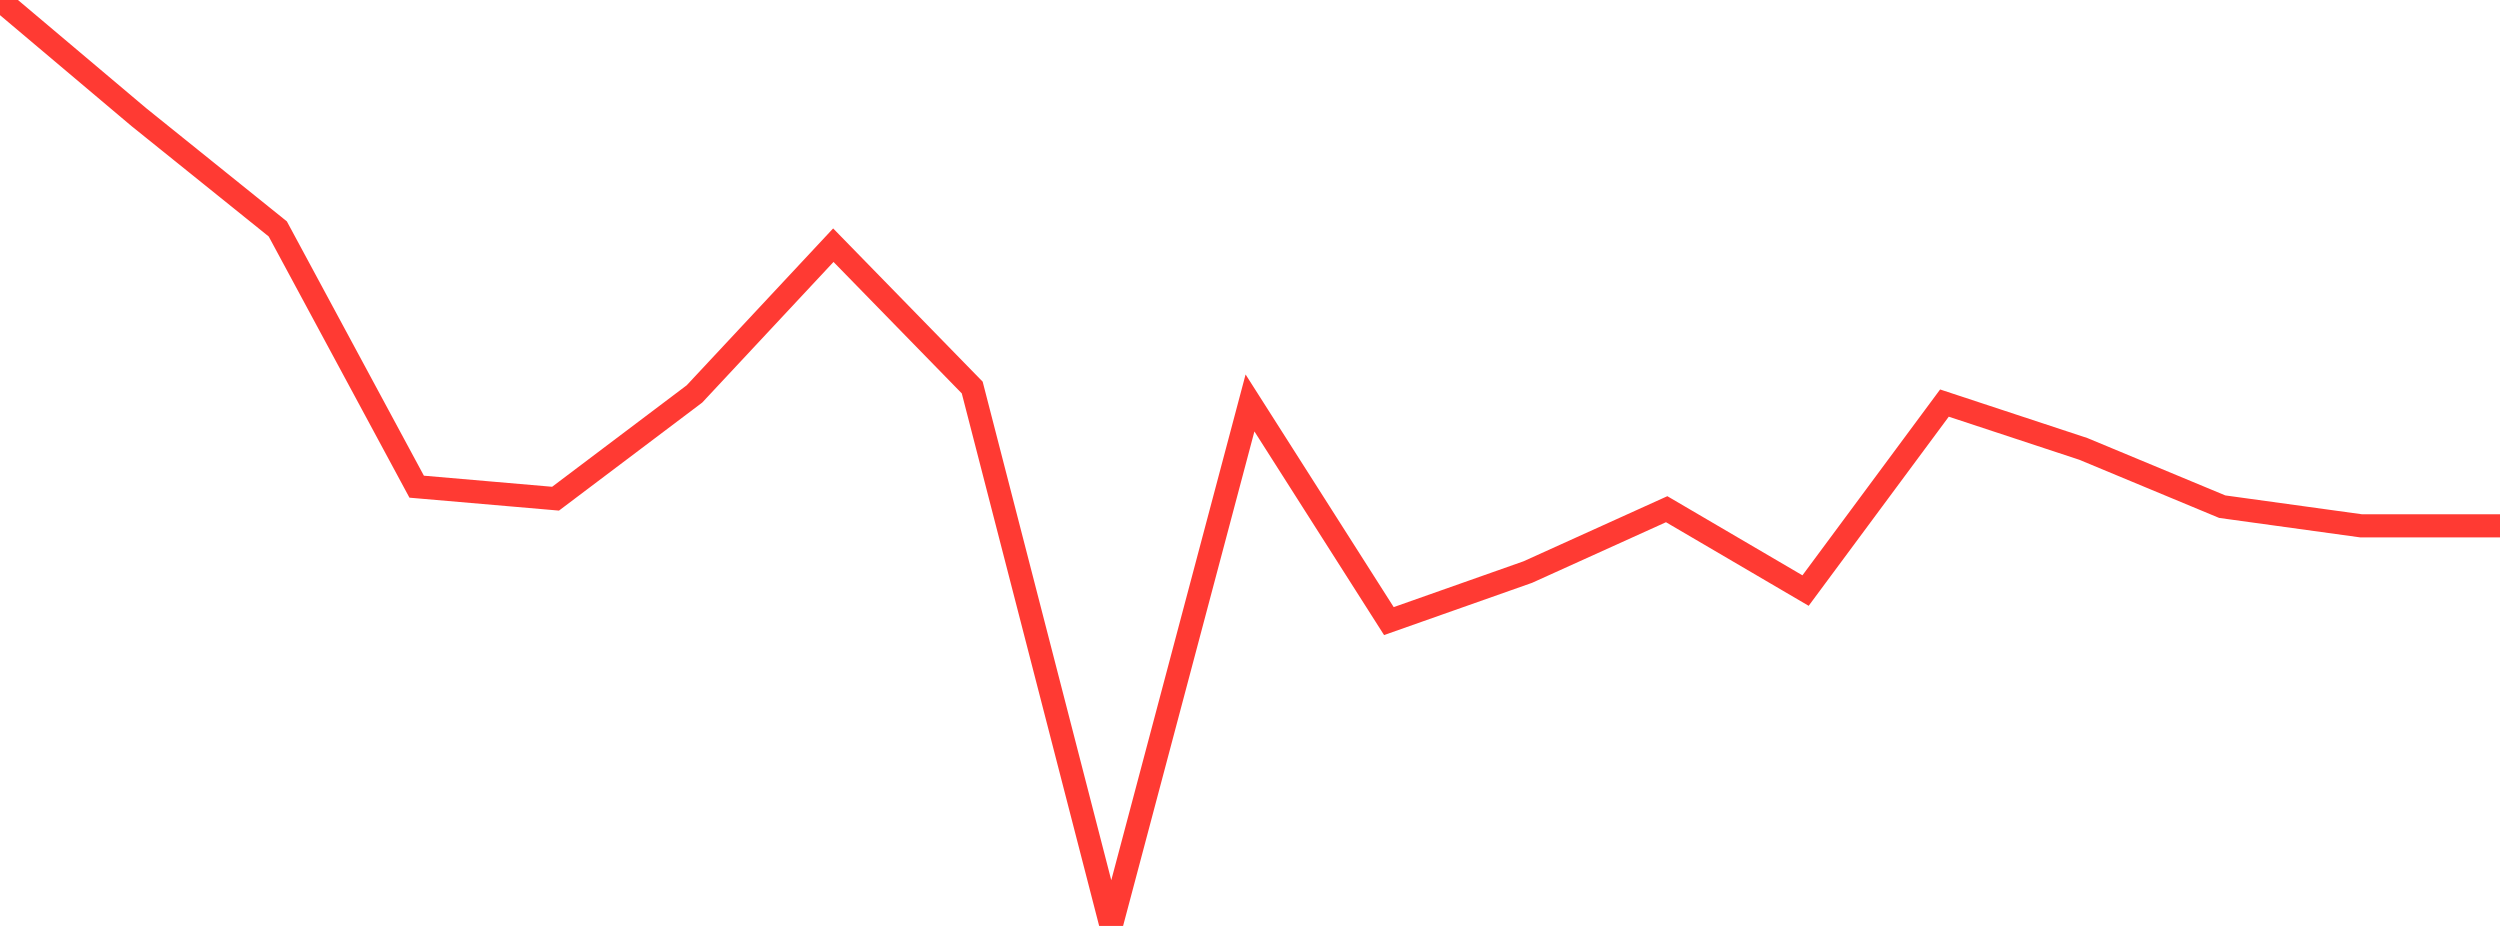 <?xml version="1.0" standalone="no"?>
<!DOCTYPE svg PUBLIC "-//W3C//DTD SVG 1.1//EN" "http://www.w3.org/Graphics/SVG/1.1/DTD/svg11.dtd">

<svg width="135" height="50" viewBox="0 0 135 50" preserveAspectRatio="none" 
  xmlns="http://www.w3.org/2000/svg"
  xmlns:xlink="http://www.w3.org/1999/xlink">


<polyline points="0.0, 0.0 7.5, 6.327 15.0, 12.362 22.5, 26.281 30.0, 26.929 37.5, 21.273 45.0, 13.24 52.5, 20.927 60.0, 50.0 67.5, 21.759 75.0, 33.539 82.5, 30.892 90.0, 27.497 97.5, 31.891 105.0, 21.766 112.5, 24.241 120.0, 27.36 127.5, 28.395 135.0, 28.395" fill="none" stroke="#ff3a33" stroke-width="1.25"/>

</svg>